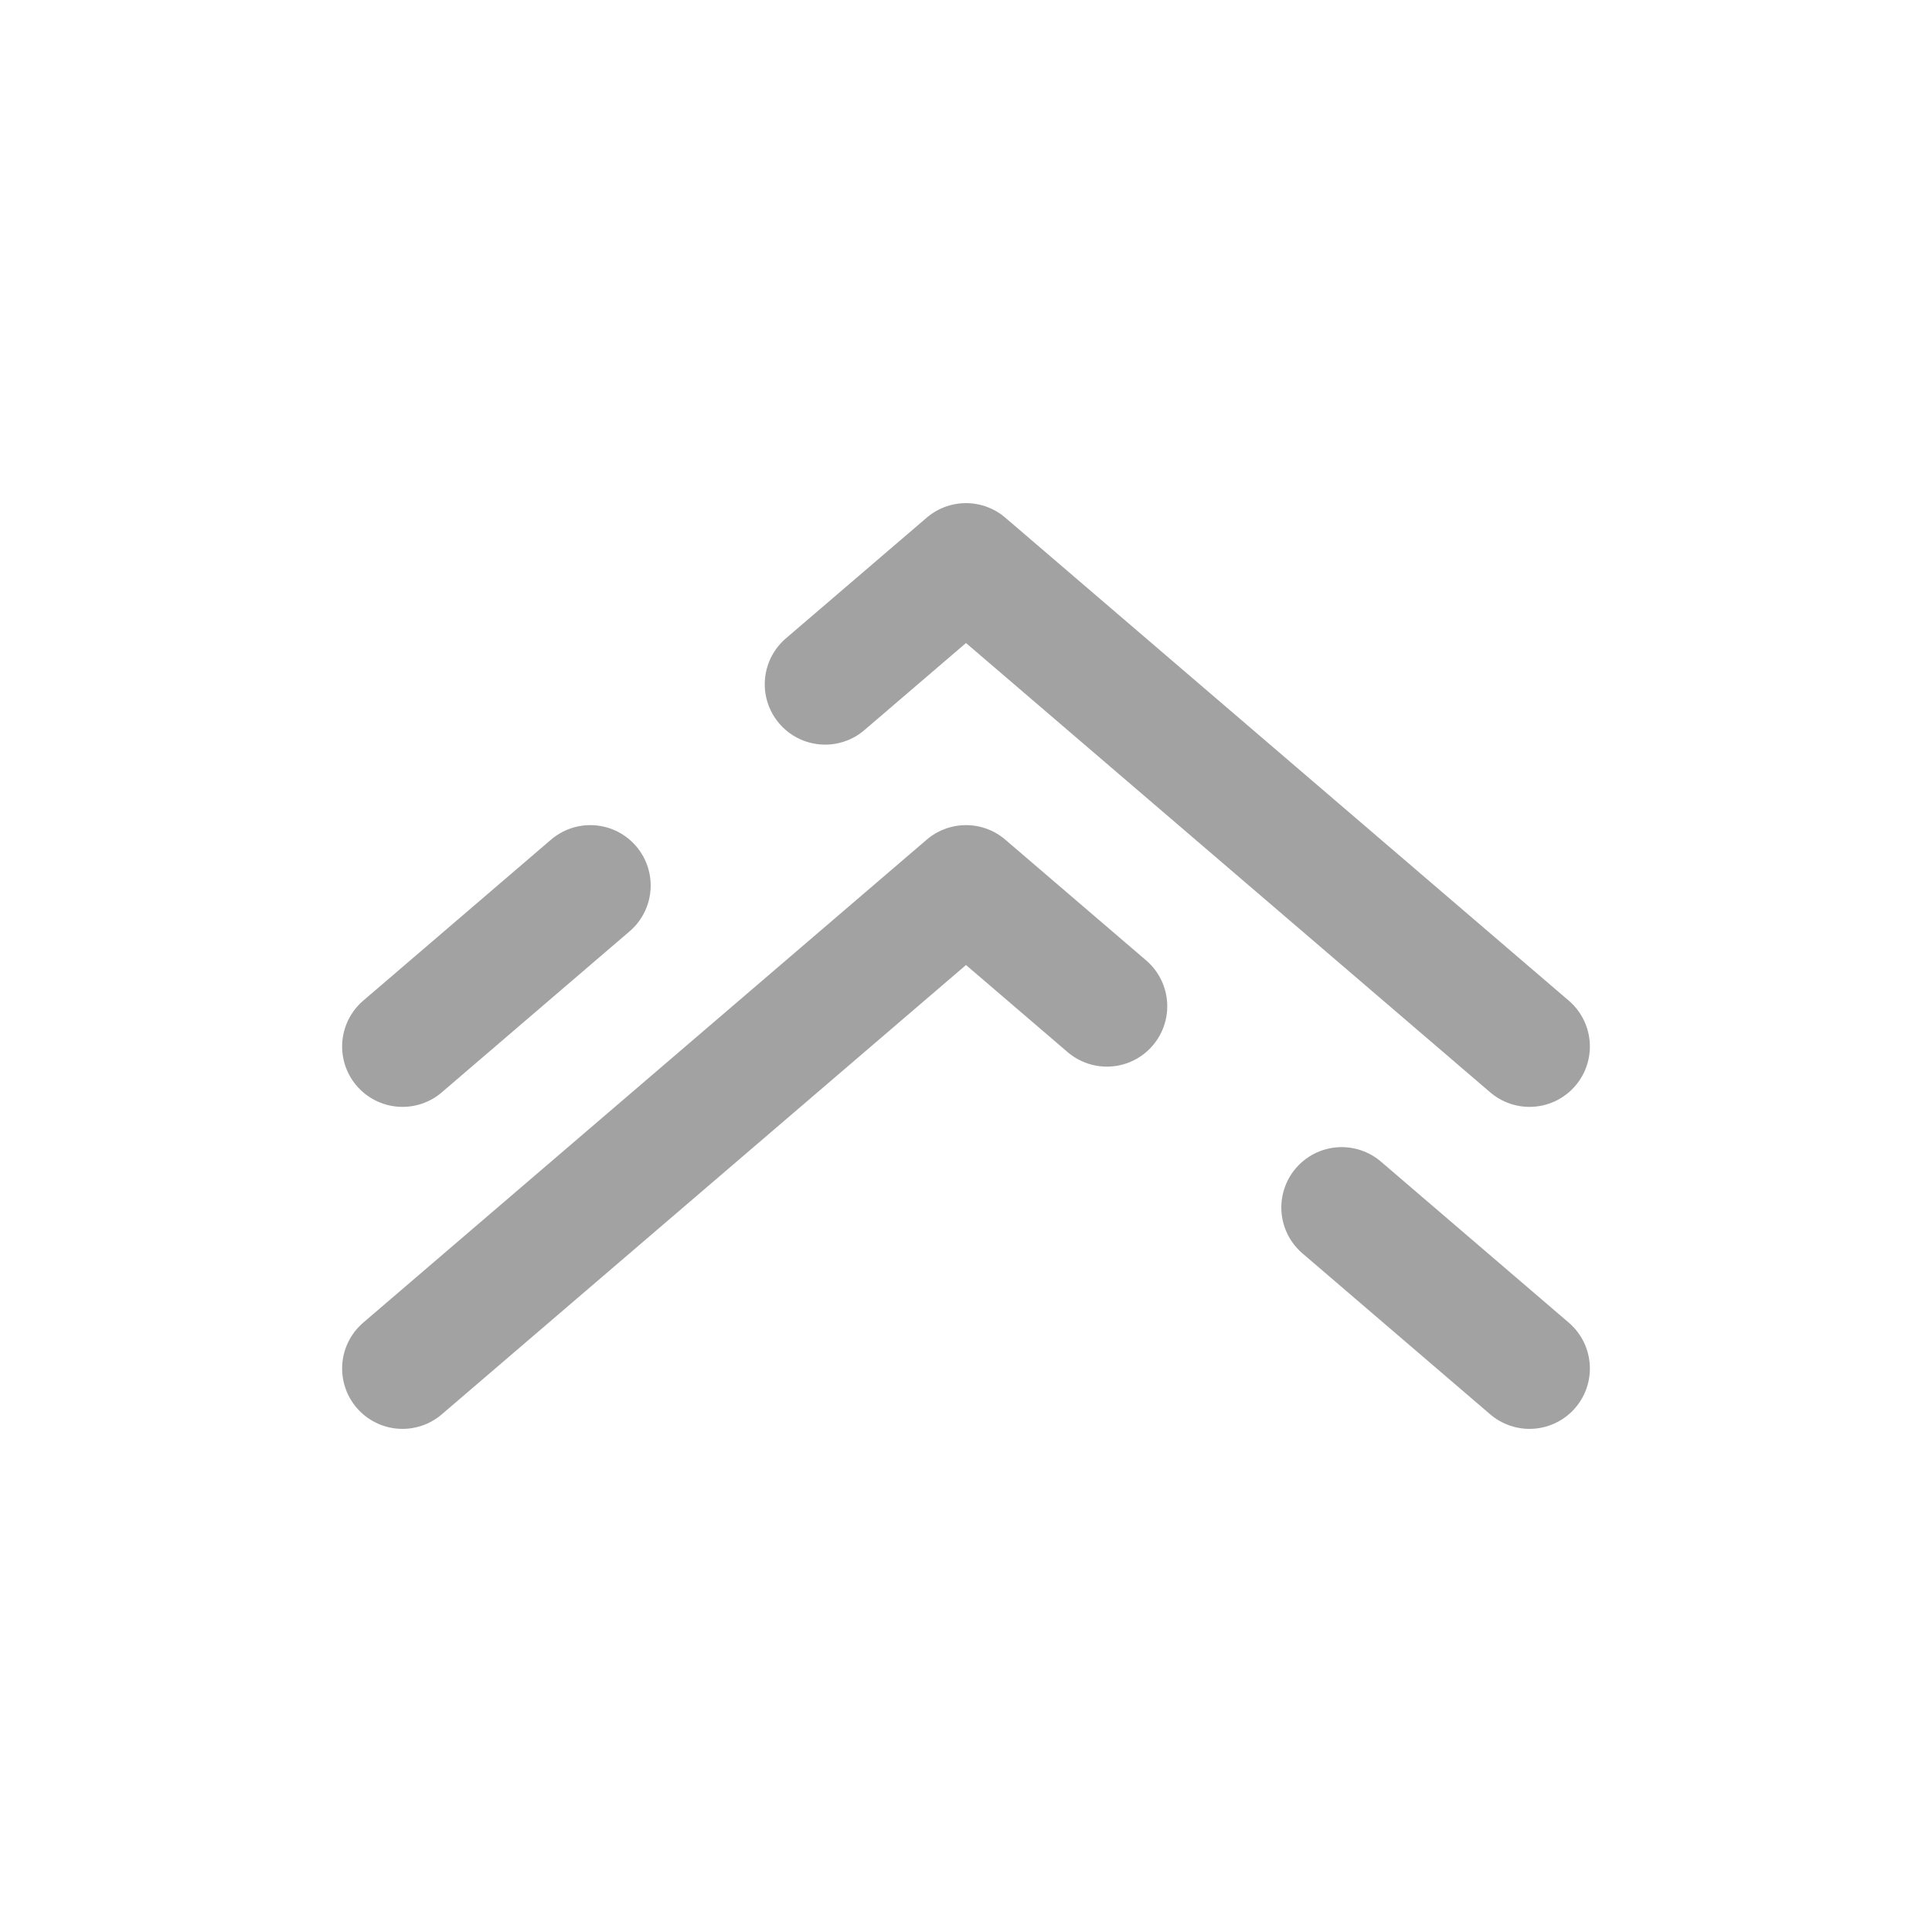 <svg xmlns="http://www.w3.org/2000/svg" width="96" height="96" viewBox="0 0 24 24">
	<path fill="none" stroke="#a2a2a2" stroke-linecap="round" stroke-linejoin="round" stroke-width="1.5" d="m19 13l-7-6l-1.75 1.5M5 13l2.333-2M5 17l7-6l1.75 1.5M19 17l-2.333-2" />
</svg>
